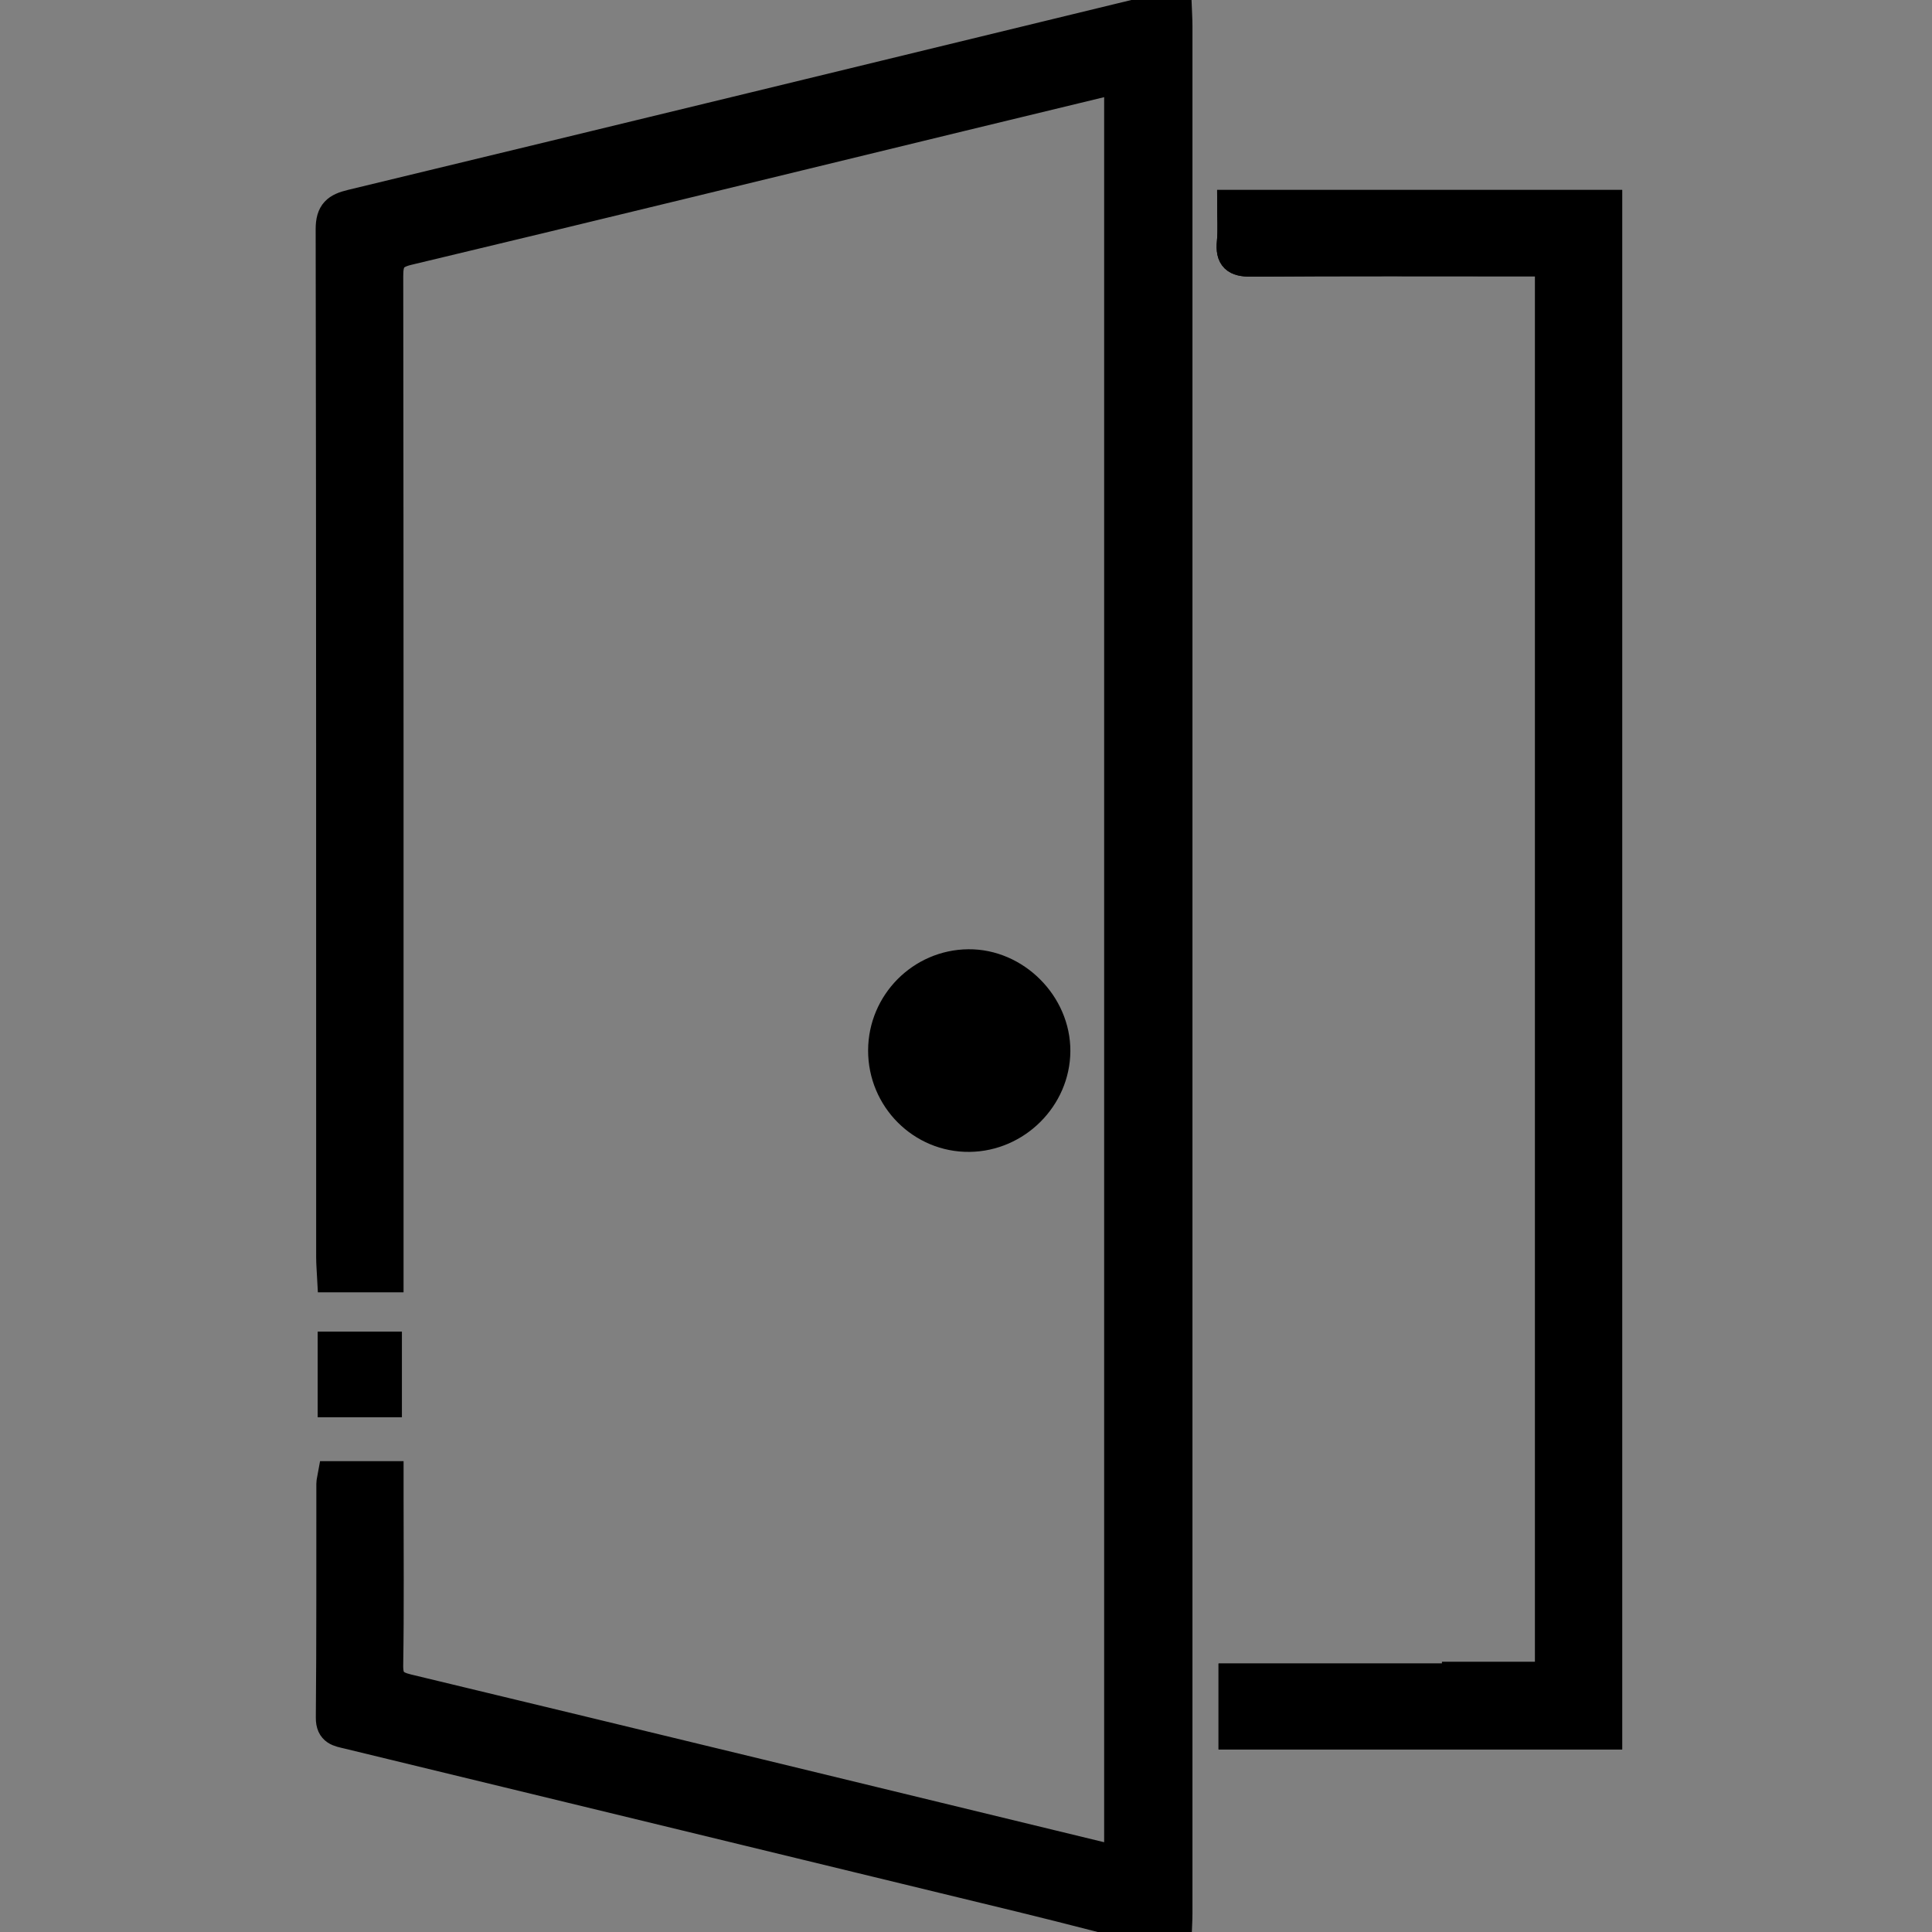 <?xml version="1.0" encoding="utf-8"?> <svg xmlns="http://www.w3.org/2000/svg" xmlns:xlink="http://www.w3.org/1999/xlink" version="1.1" id="Layer_1" x="0px" y="0px" viewBox="0 0 1080 1080" style="enable-background:new 0 0 1080 1080;" xml:space="preserve"><rect x="0" y="0" width="1080" height="1080" fill="#808080" stroke="none"/> <style type="text/css"> .st0{fill:#FFFFFF;stroke:#000000;stroke-width:16;stroke-miterlimit:10;} .st1{stroke:#000000;stroke-width:16;stroke-miterlimit:10;} </style> <g> <path class="st0" d="M688.38,114.19c0,7.32,0.53,14.3-0.14,21.17c-0.85,8.77,2.33,11.35,11.13,11.29 c51.32-0.39,102.65-0.19,153.97-0.19h12.79v790.56h-52.05v0.9h-124.9v32.01h209.63V114.19H688.38z"></path> <path class="st1" d="M658.13,2.11c0.16,4.2,0.46,8.41,0.46,12.61c0.02,351.59,0.02,703.18,0,1054.77c0,4.2-0.3,8.41-0.46,12.61 c-1.41,0-2.81,0-4.22,0c-27.78-7.08-55.5-14.41-83.36-21.19c-125.39-30.49-250.81-60.82-376.21-91.26 c-4.95-1.2-9.87-1.65-9.79-9.46c0.41-43.58,0.23-87.17,0.29-130.75c0-1.33,0.44-2.67,0.79-4.65c10.26,0,20.29,0,31.97,0 c0,3.67,0,7.37,0,11.08c0,31.63,0.3,63.27-0.2,94.9c-0.13,8.34,2.59,11.15,10.62,13.08c130.59,31.36,261.08,63.12,391.59,94.77 c1.62,0.39,3.27,0.64,5.62,1.08c0-331.97,0-663.2,0-995.55c-29.57,7.15-58.45,14.11-87.31,21.12 c-103.25,25.07-206.45,50.31-309.8,74.98c-8.91,2.13-10.71,5.73-10.7,14.09c0.23,182.07,0.17,364.14,0.17,546.21 c0,4.47,0,8.93,0,13.87c-11.25,0-21.28,0-32.29,0c-0.21-4.08-0.56-7.81-0.56-11.54c-0.03-191.56,0.06-383.12-0.28-574.68 c-0.02-9.59,3.7-12.28,11.9-14.26C347.02,77.6,497.62,41,648.22,4.4c1.96-0.48,3.79-1.51,5.68-2.29 C655.31,2.11,656.72,2.11,658.13,2.11z"></path> <path class="st1" d="M590.34,587.58c-0.15,26.17-22.04,48.03-48.42,48.33c-26.8,0.31-48.73-21.68-48.64-48.77 c0.09-26.55,21.56-48.23,48.03-48.5C567.64,538.37,590.48,561.17,590.34,587.58z"></path> <path class="st1" d="M216.67,784.26c-10.39,0-20.36,0-31.09,0c0-10.65,0-20.89,0-31.87c10.27,0,20.22,0,31.09,0 C216.67,762.64,216.67,772.87,216.67,784.26z"></path> <path class="st1" d="M898.81,114.19v855.74H689.18v-32.01h124.9v-0.9h52.05V146.46h-12.79c-51.32,0-102.65-0.2-153.97,0.19 c-8.8,0.06-11.98-2.52-11.13-11.29c0.67-6.87,0.14-13.85,0.14-21.17H898.81z"></path> </g> </svg> 
